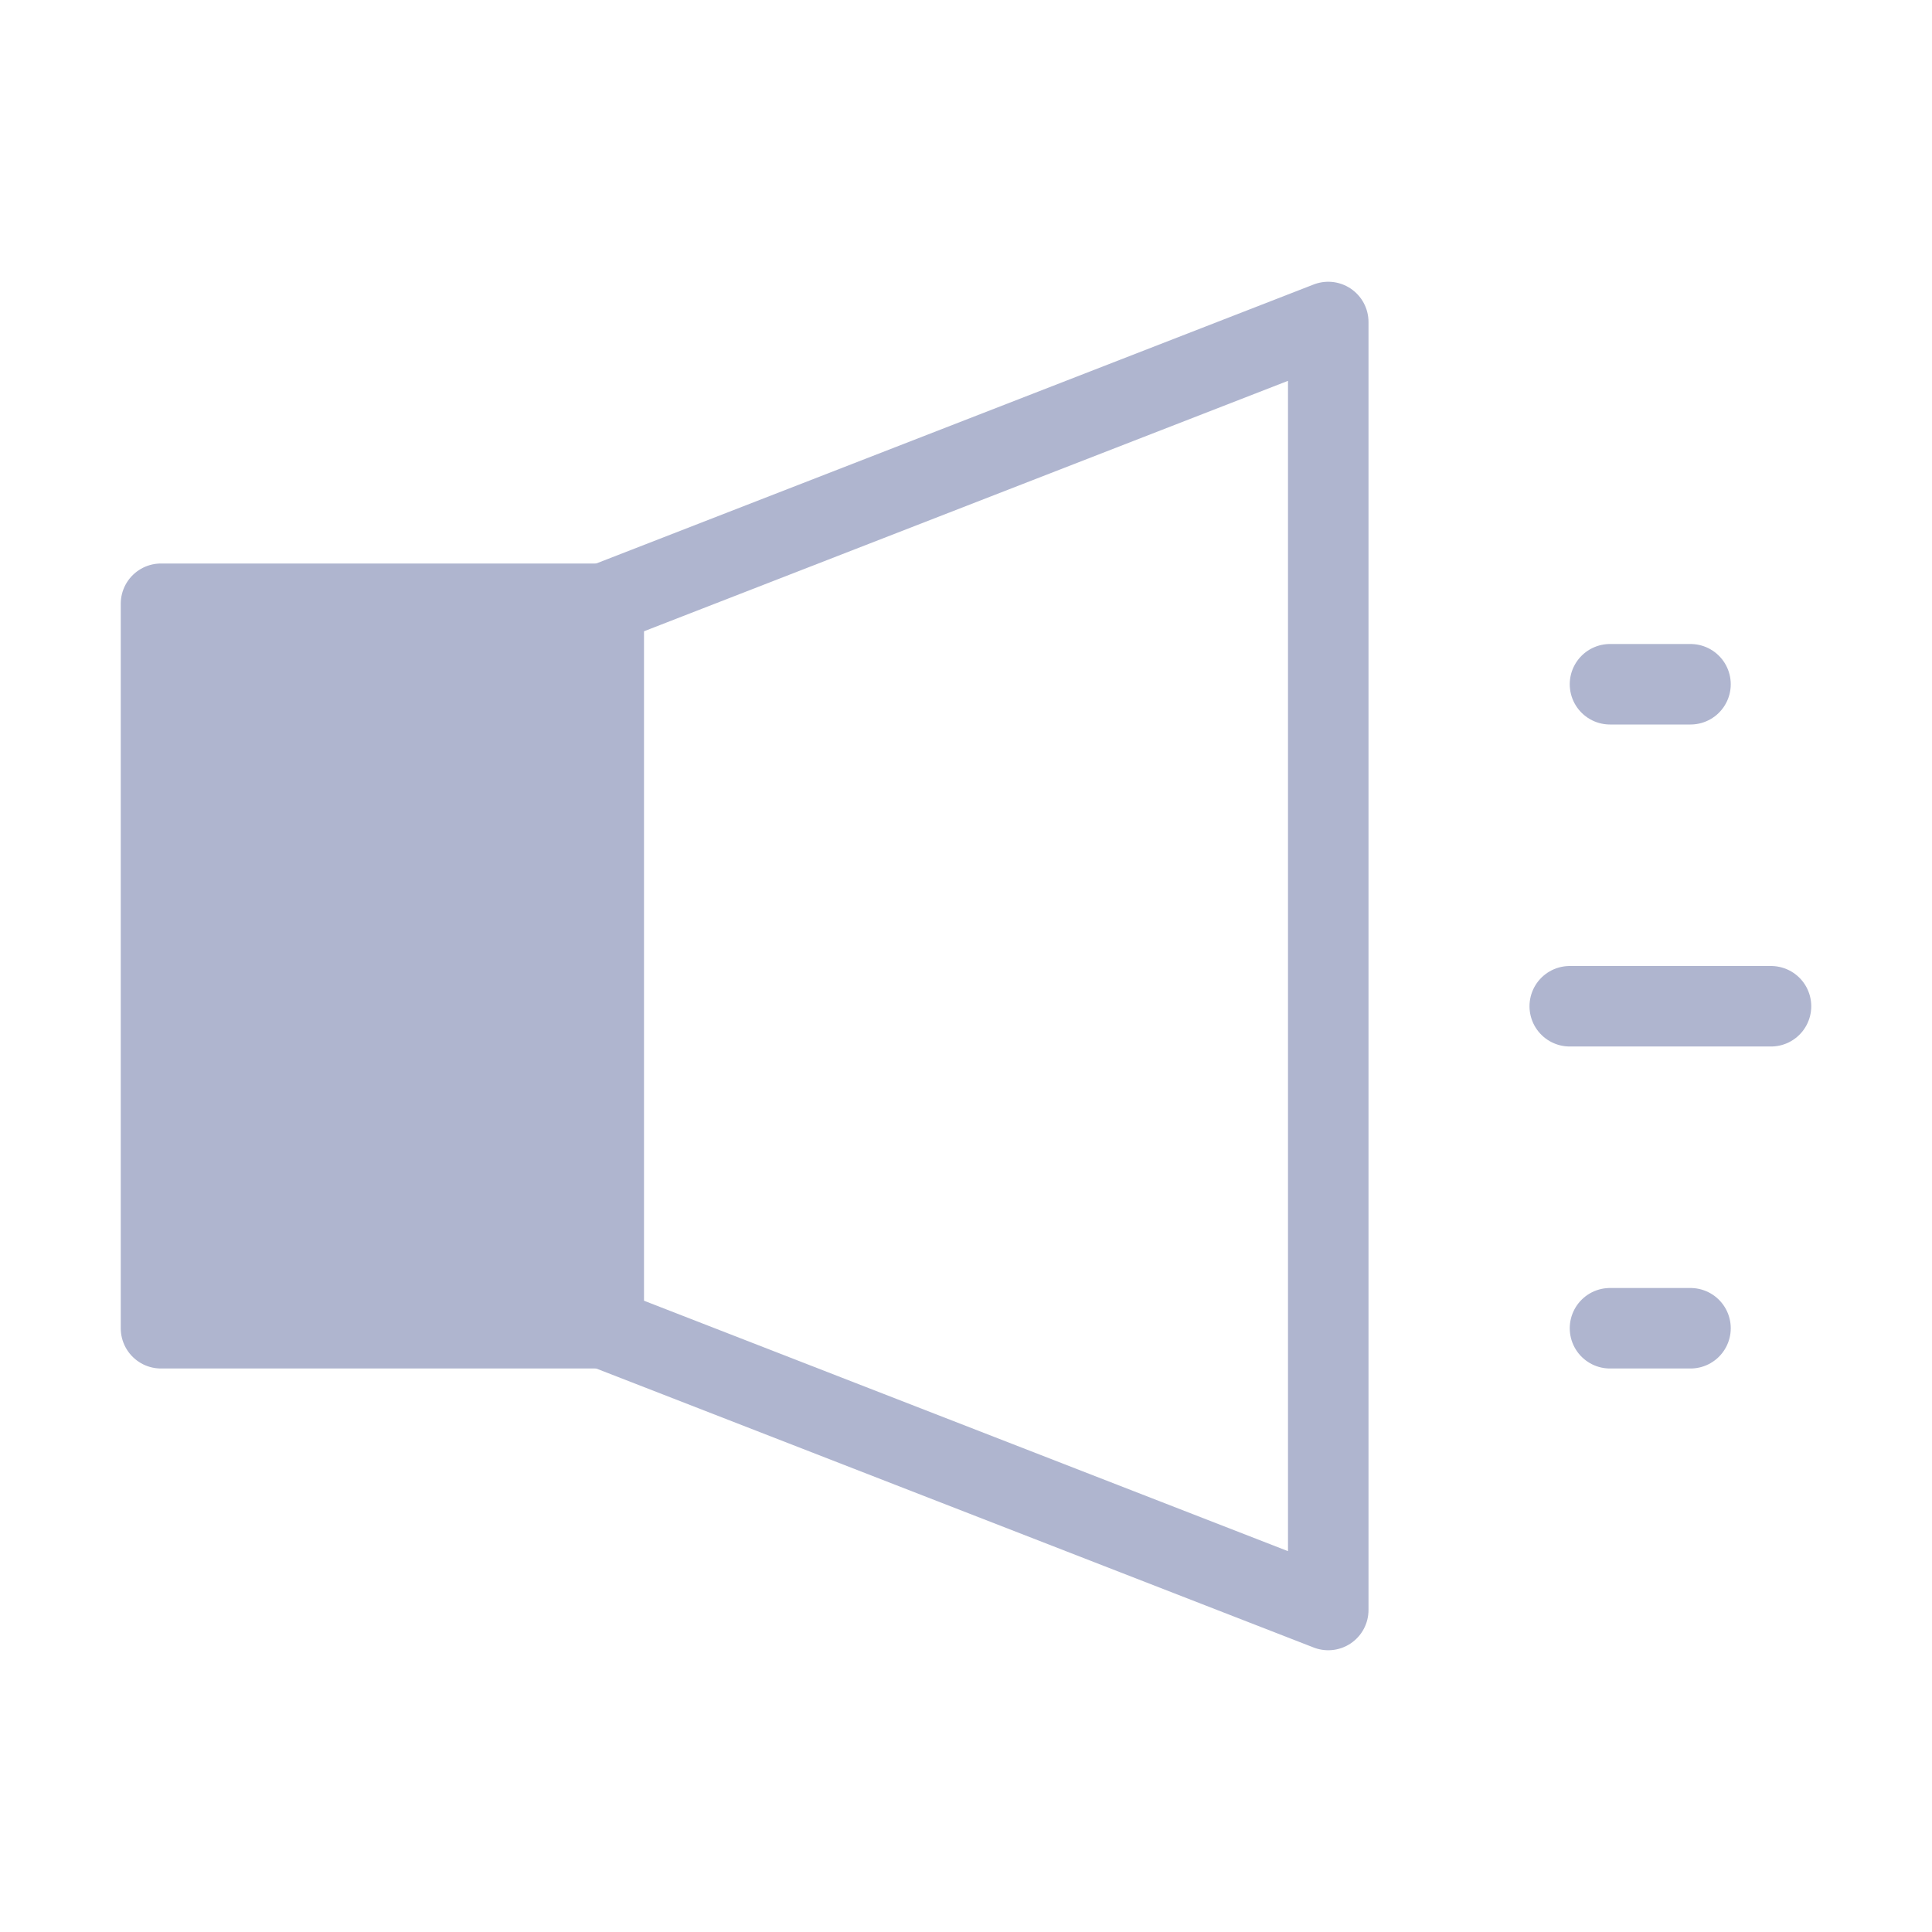<?xml version="1.0" encoding="UTF-8"?><svg width="32" height="32" viewBox="0 0 48 48" fill="none" xmlns="http://www.w3.org/2000/svg"><rect x="4" y="15" width="11" height="18" fill="#AFB5CF" stroke="#AFB5CF" stroke-width="2" stroke-linecap="round" stroke-linejoin="round"/><path d="M15 15L33 8V40L15 33" stroke="#AFB5CF" stroke-width="2" stroke-linecap="round" stroke-linejoin="round"/><path d="M40 17H42" stroke="#AFB5CF" stroke-width="2" stroke-linecap="round" stroke-linejoin="round"/><path d="M39 25H44" stroke="#AFB5CF" stroke-width="2" stroke-linecap="round" stroke-linejoin="round"/><path d="M40 33H42" stroke="#AFB5CF" stroke-width="2" stroke-linecap="round" stroke-linejoin="round"/></svg>